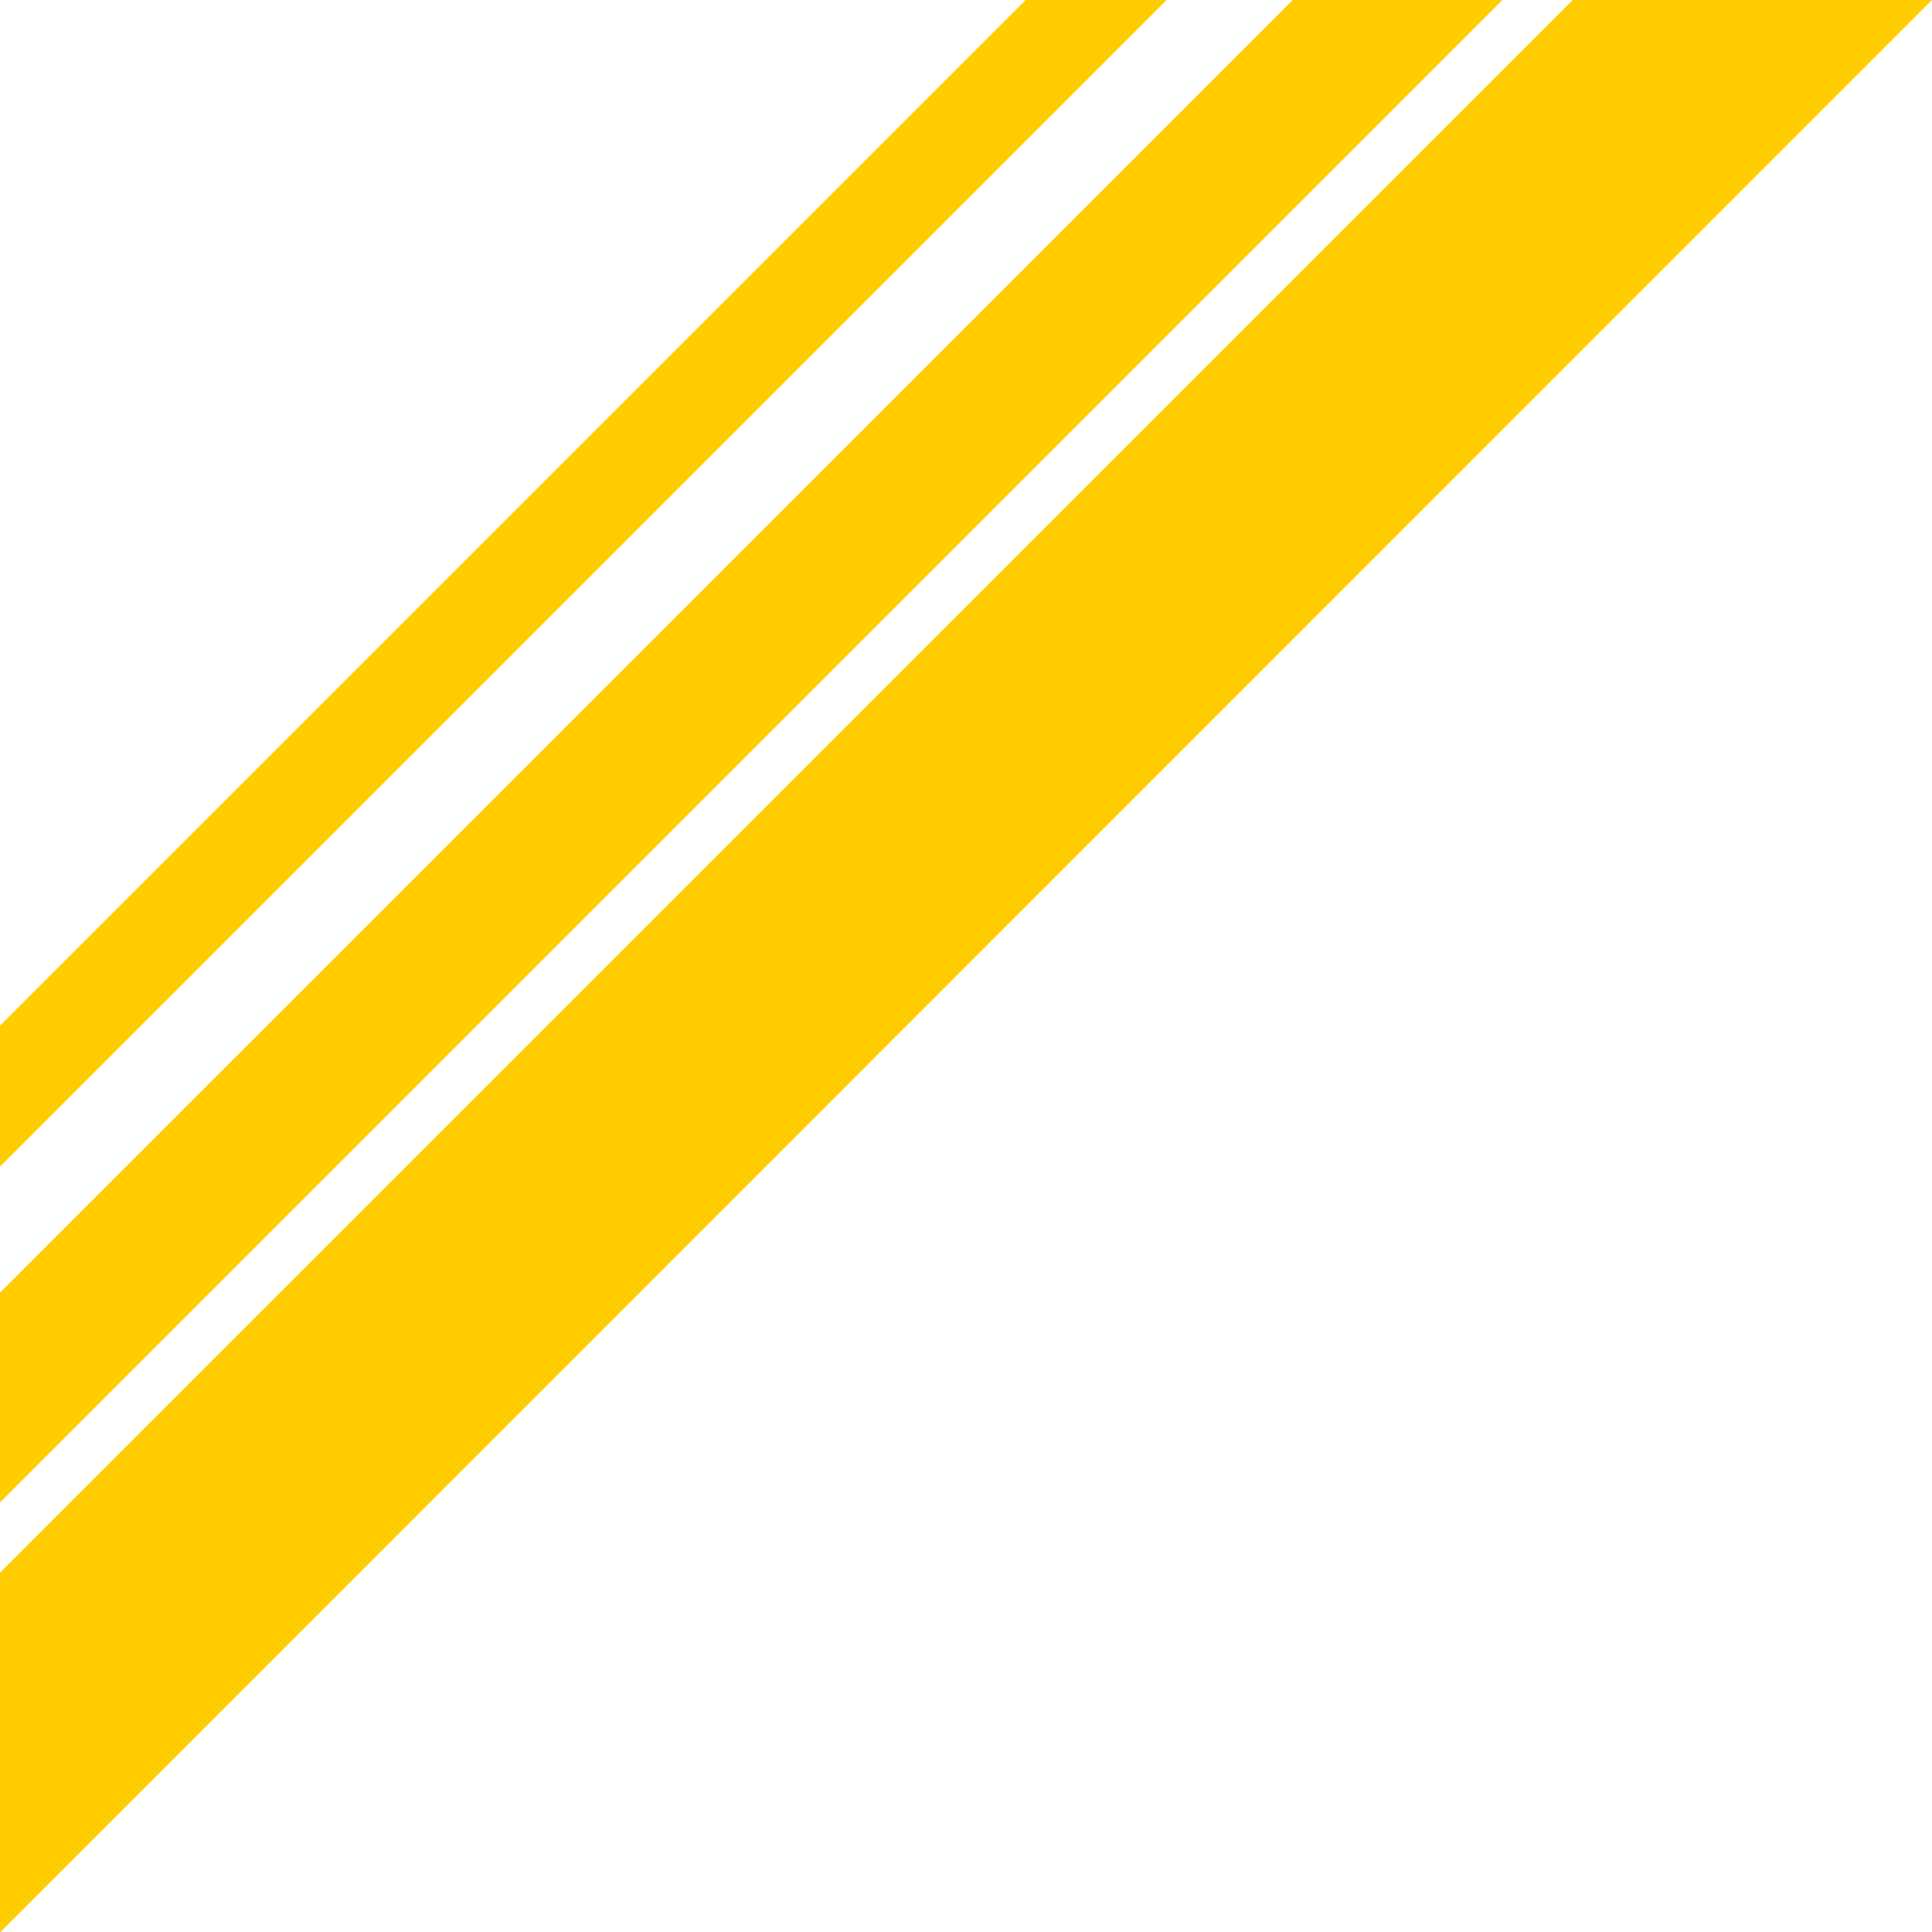 <svg id="Ebene_1" data-name="Ebene 1" xmlns="http://www.w3.org/2000/svg" viewBox="0 0 166.42 166.42"><defs><style>.cls-1{fill:#fc0;}</style></defs><path class="cls-1" d="M88.35,0,0,88.35v12.14L100.49,0Zm23,0L0,111.34v18.08L129.42,0Zm24.12,0L0,135.46v31L166.42,0Z"/></svg>